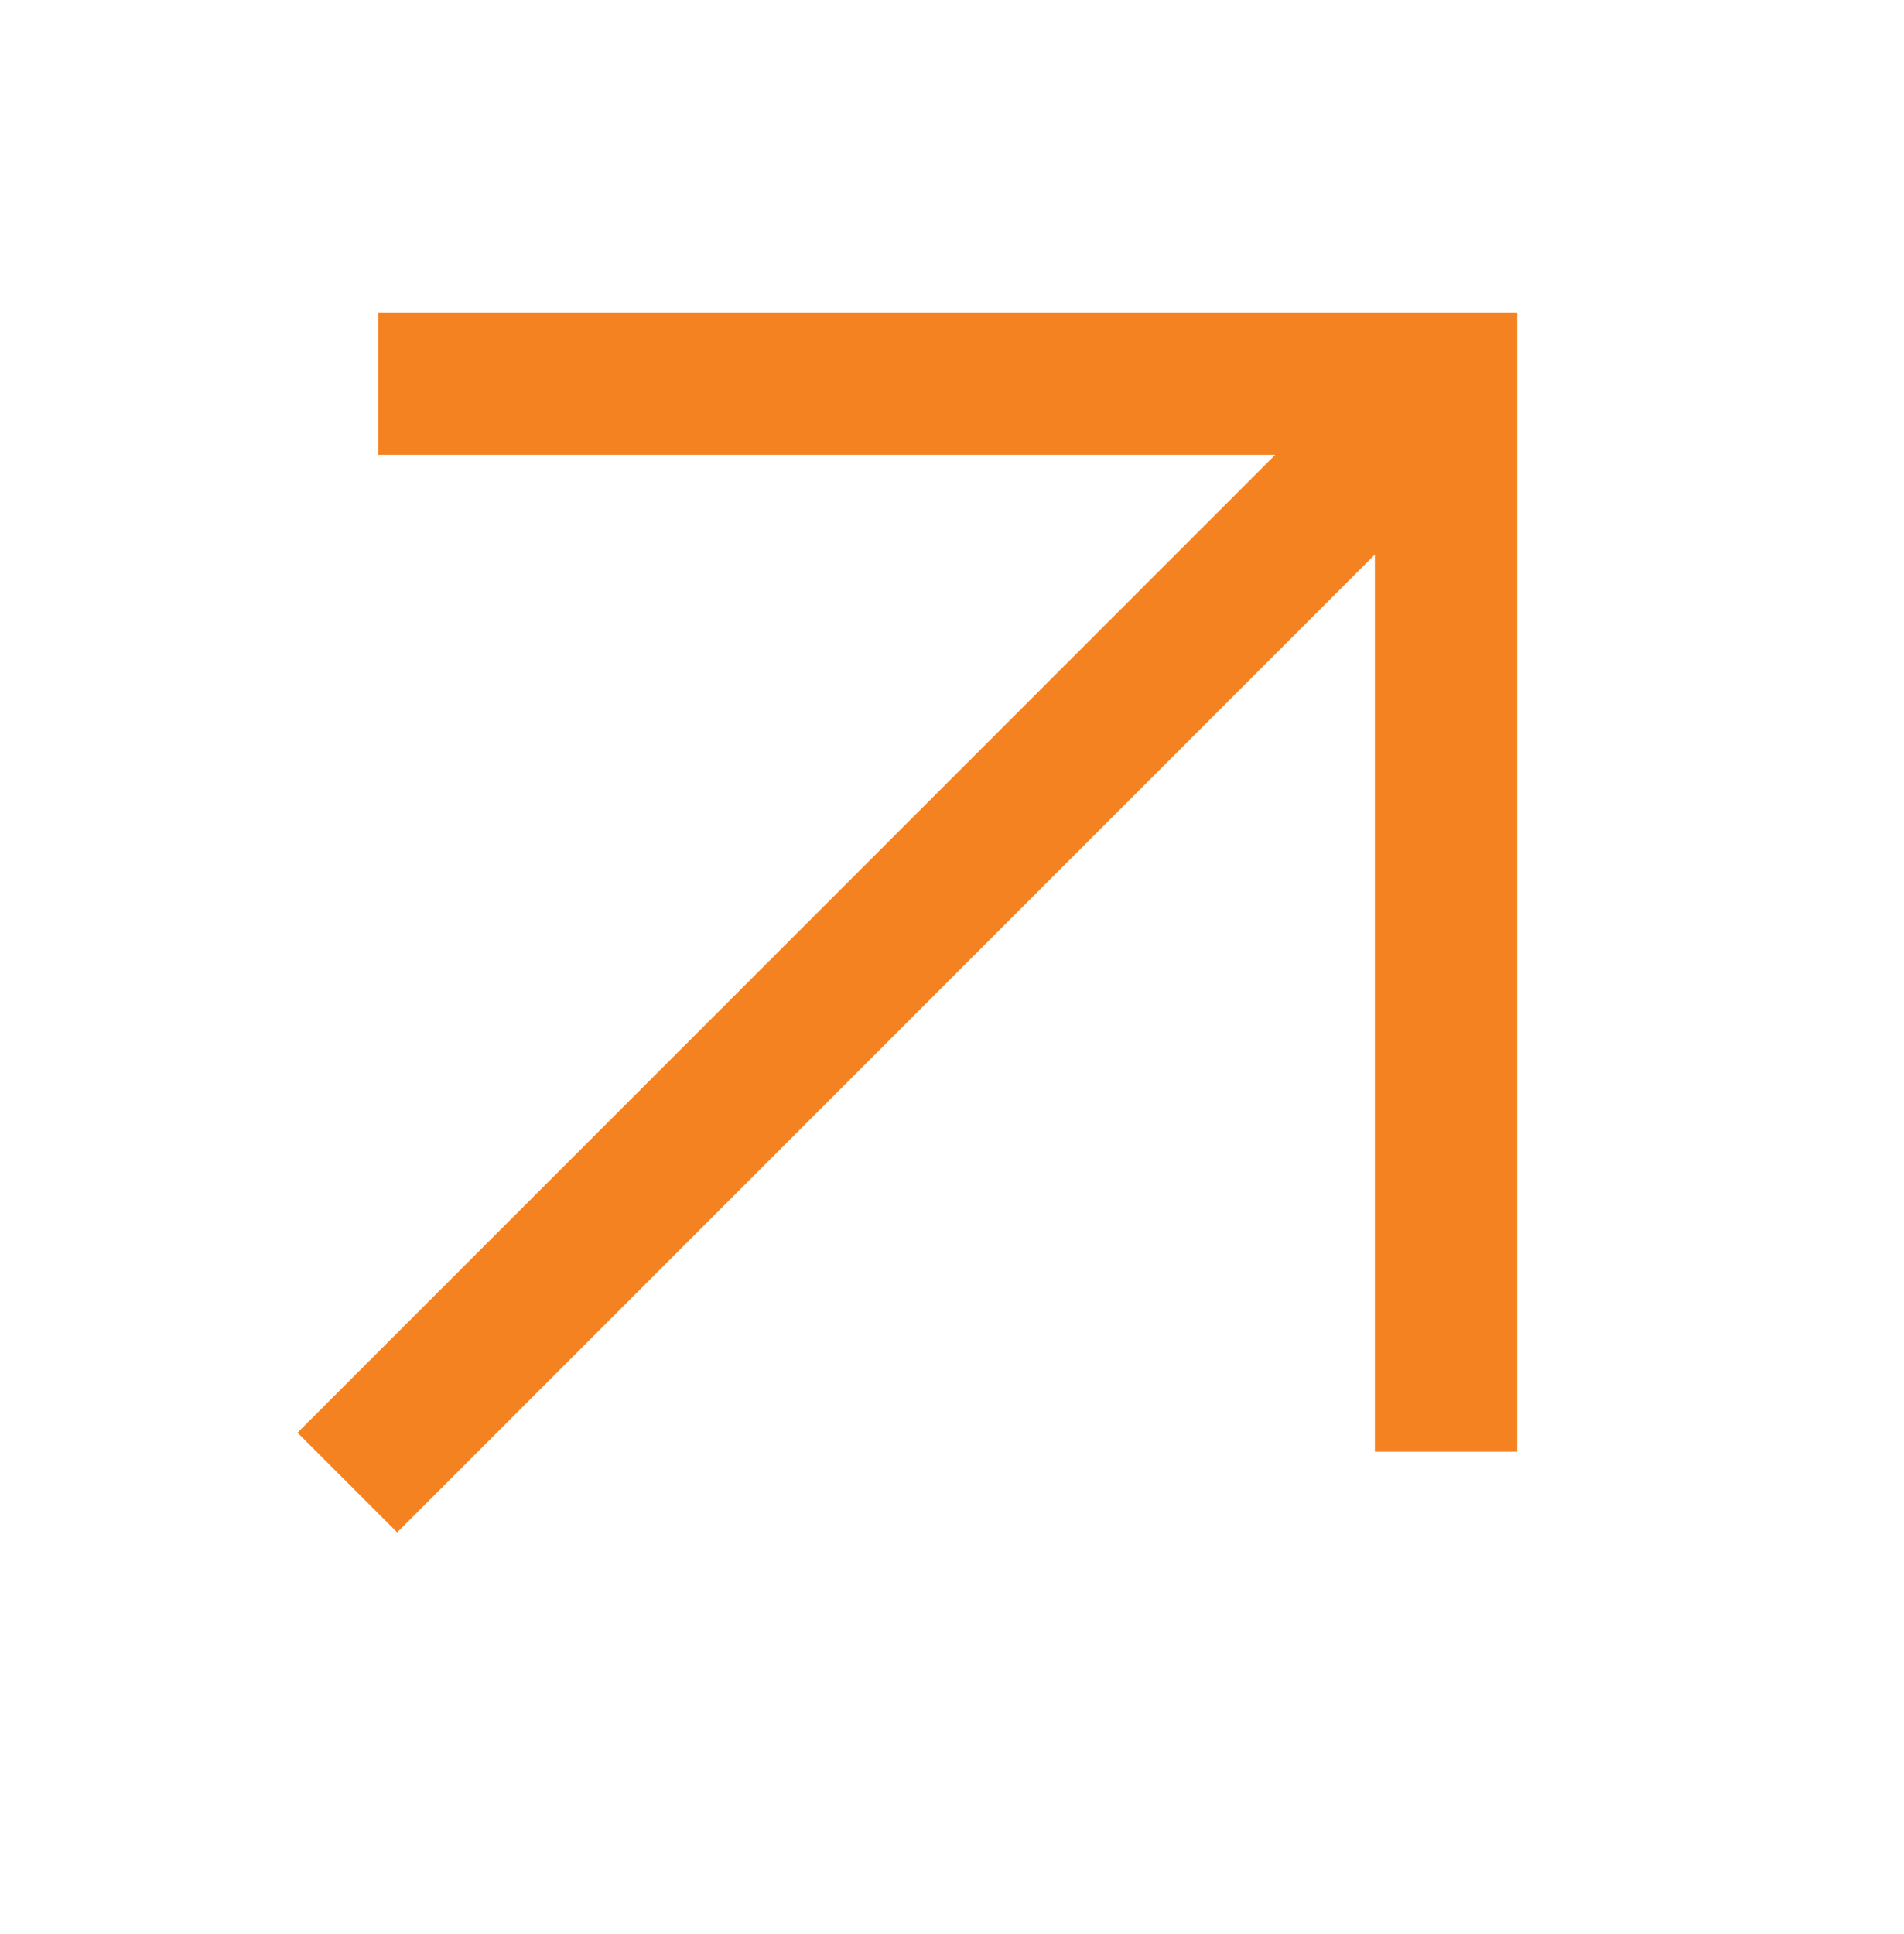 <svg xmlns="http://www.w3.org/2000/svg" width="64" height="65" viewBox="0 0 64 65" fill="none"><path d="M13.35 51.5L10 48.15L42.864 15.286H12.712V10.5H51V48.788H46.214V18.636L13.35 51.5Z" fill="#F58220"></path></svg>